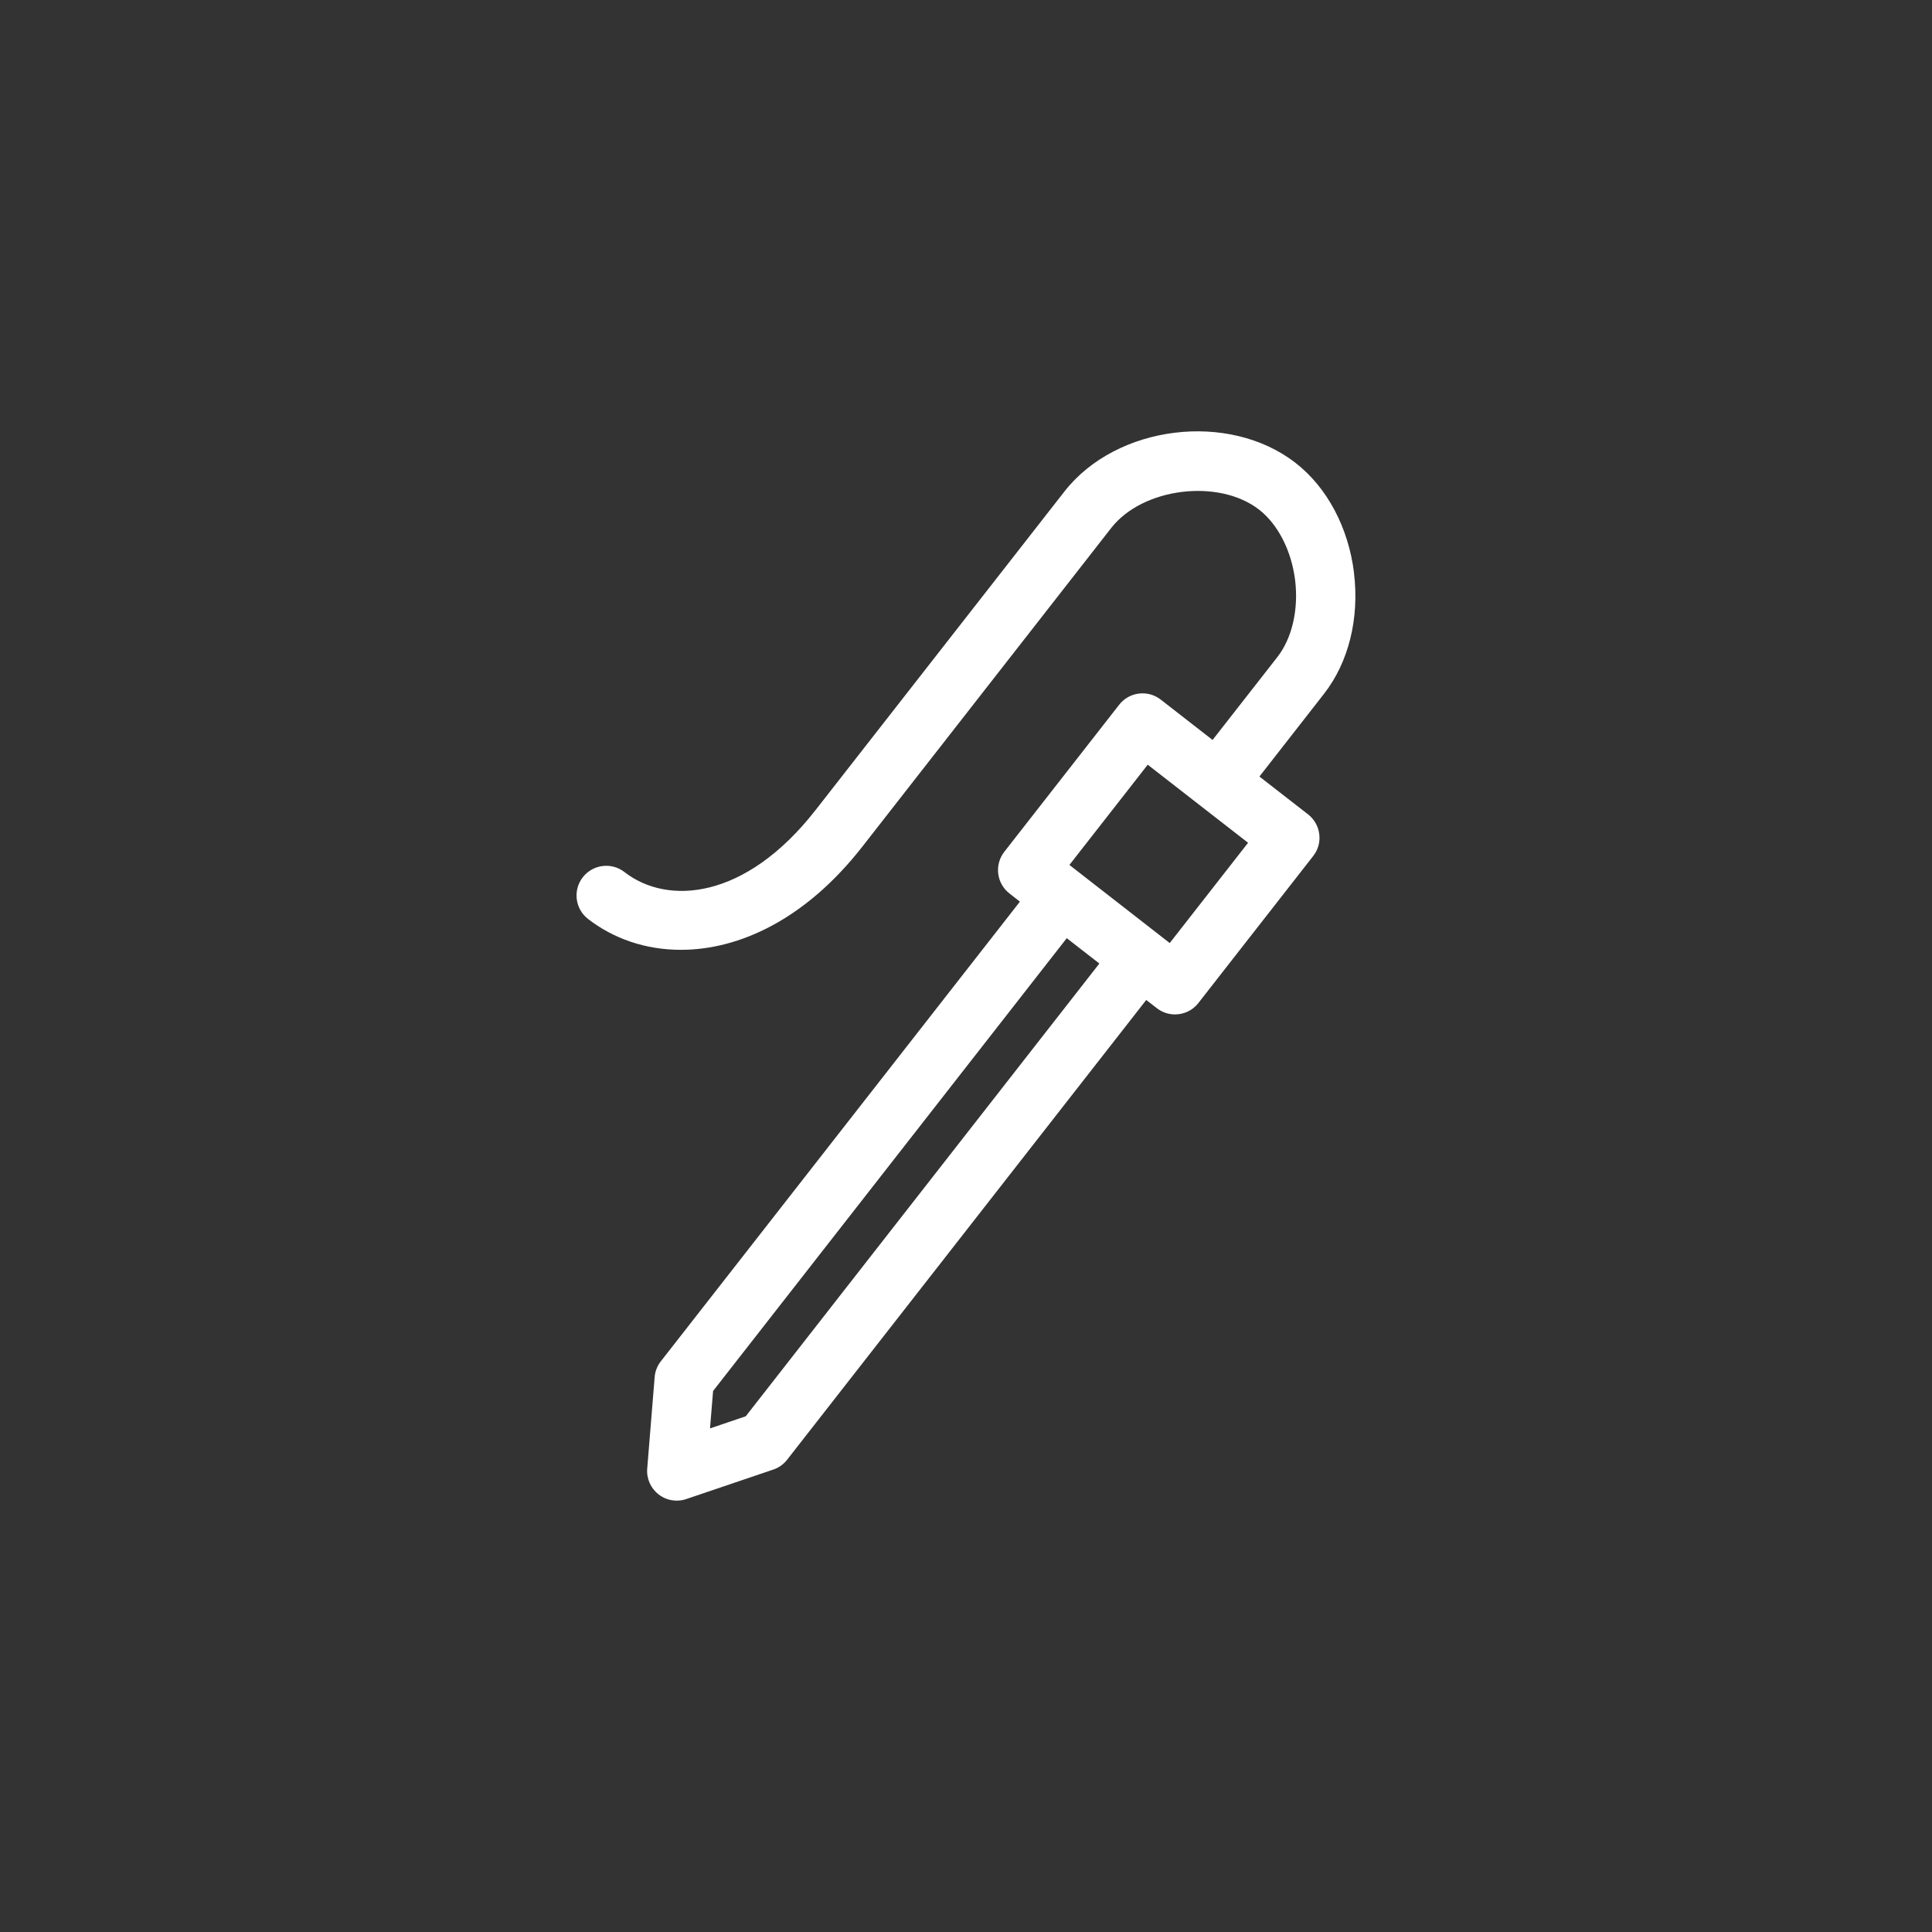 <?xml version="1.0" encoding="UTF-8"?><svg id="katman_1" xmlns="http://www.w3.org/2000/svg" viewBox="0 0 320 320"><rect x="0" y="0" width="320" height="320" fill="#333333" stroke="none"/><defs><style>.cls-1{fill:#fff;stroke-width:0px;}</style></defs><path class="cls-1" d="m224.27,94.88c-.93-7.51-4.46-14.15-9.69-18.21-11.06-8.6-29.65-6.29-38.27,4.73l-41.24,52.79c-11.65,14.91-24.56,15.77-31.64,10.25-2.14-1.67-5.23-1.28-6.9.86-1.67,2.14-1.28,5.24.86,6.9,4.21,3.27,9.56,5.13,15.4,5.12,9.65,0,20.64-5.05,30.04-17.09l41.23-52.79c5.21-6.67,17.8-8.22,24.48-3.03,3.14,2.44,5.36,6.8,5.97,11.67.6,4.86-.5,9.63-2.94,12.75l-10.73,13.73-8.58-6.68c-2.14-1.67-5.23-1.29-6.9.86l-19.02,24.35c-.8,1.03-1.16,2.33-1,3.63.16,1.3.83,2.47,1.86,3.27l1.73,1.35-59.48,76.14c-.59.75-.95,1.67-1.02,2.63l-1.23,15.13c-.14,1.65.57,3.25,1.87,4.27.87.69,1.94,1.04,3.02,1.04.53,0,1.06-.08,1.58-.26l14.4-4.88c.91-.3,1.71-.87,2.3-1.63l59.48-76.15,1.75,1.35c.89.7,1.96,1.04,3.01,1.04,1.46,0,2.91-.64,3.88-1.89l19.02-24.35c.81-1.03,1.17-2.33,1-3.63-.16-1.3-.83-2.47-1.86-3.27l-8.05-6.26,10.71-13.72c4.07-5.21,5.87-12.5,4.95-20.01m-100.74,139.69l-5.92,2.01.51-6.2,58.58-75,1.77,1.38,3.63,2.82-58.57,74.99Zm70.24-78.37l-5.96-4.64-8.94-6.96h0l-1.73-1.35,12.97-16.6,8.57,6.67s0,0,0,0c0,0,0,0,0,0l8.05,6.26-12.97,16.6Z"/></svg>